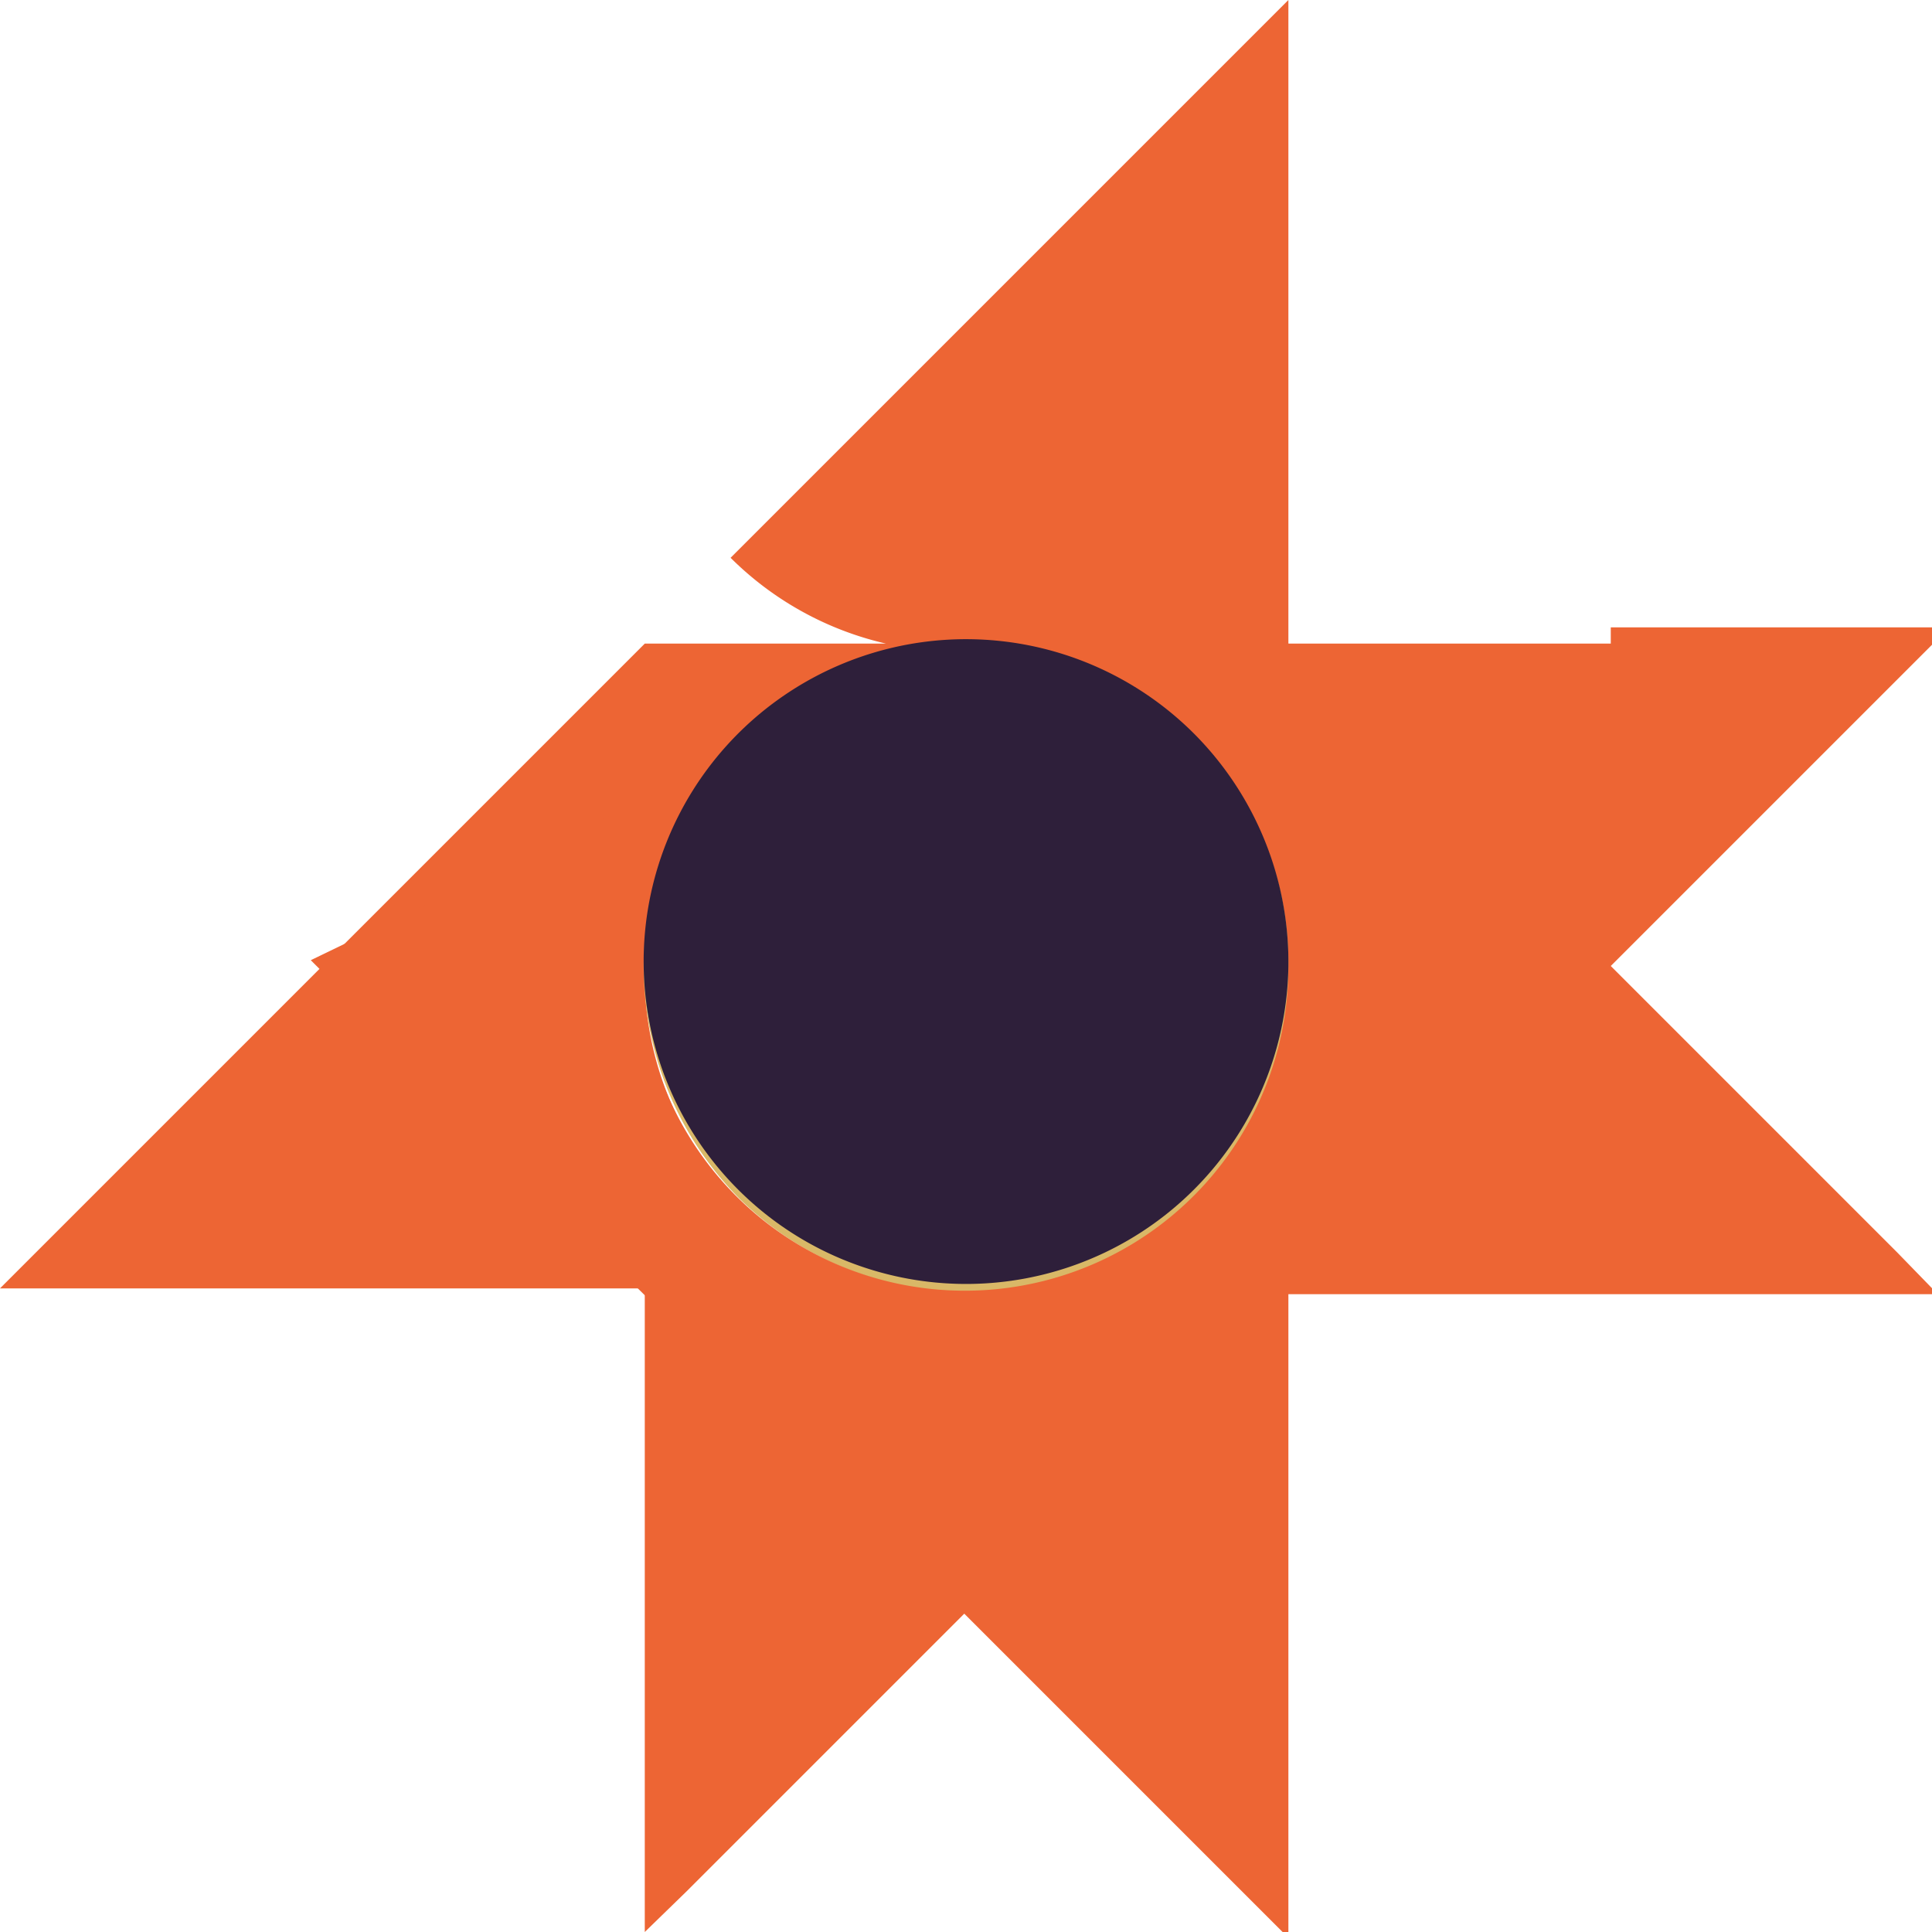 <svg xmlns="http://www.w3.org/2000/svg" xmlns:xlink="http://www.w3.org/1999/xlink" viewBox="0 0 16.66 16.66"><defs><style>.cls-1{fill:none;}.cls-2{clip-path:url(#clip-path);}.cls-3{fill:#ed6534;}.cls-4{fill:#d9b867;}.cls-5{fill:#2e1f3a;}</style><clipPath id="clip-path" transform="translate(0)"><rect class="cls-1" width="16.67" height="16.66"/></clipPath></defs><title>Asset 45icons</title><g id="Layer_2" data-name="Layer 2"><g id="Layer_1-2" data-name="Layer 1"><g class="cls-2"><path class="cls-3" d="M13.89,5.55H11.11V0l-.36.36L10.3.81l-2,2-2,2a2.78,2.78,0,0,0,2,.81,2.81,2.81,0,0,1,2,.82,2.78,2.78,0,1,1-4.74,2h0A2.78,2.78,0,0,1,8.33,5.55H5.56l-.82.82-2,2-2,2-.46.46L0,11.11H5.56v5.55h0l.36-.35.45-.45,2-2,2-2,.81-.81h0l.81-.82,2-2,2-2,.46-.46.36-.36H13.89Z" transform="translate(0)"/><path class="cls-4" d="M5.55,8.33h0a2.85,2.85,0,0,0,.82,2A2.78,2.78,0,0,0,10.3,6.37a2.79,2.79,0,0,0-4.75,2" transform="translate(0)"/><path class="cls-3" d="M8.33,5.55a2.79,2.79,0,1,0,2.78,2.79h0a2.78,2.78,0,0,0-.81-2,2.81,2.81,0,0,0-2-.82h2.78l.82.82,2,2,2,2,.46.46.35.36H11.11v5.55h0l-.35-.35-.45-.45-2-2-2-2-.82-.81h0l-.81-.82-2-2" transform="translate(0)"/><path class="cls-5" d="M11.11,8.33h0a2.78,2.78,0,1,1-.81-2,2.79,2.79,0,0,1,.81,2" transform="translate(0)"/></g></g></g></svg>